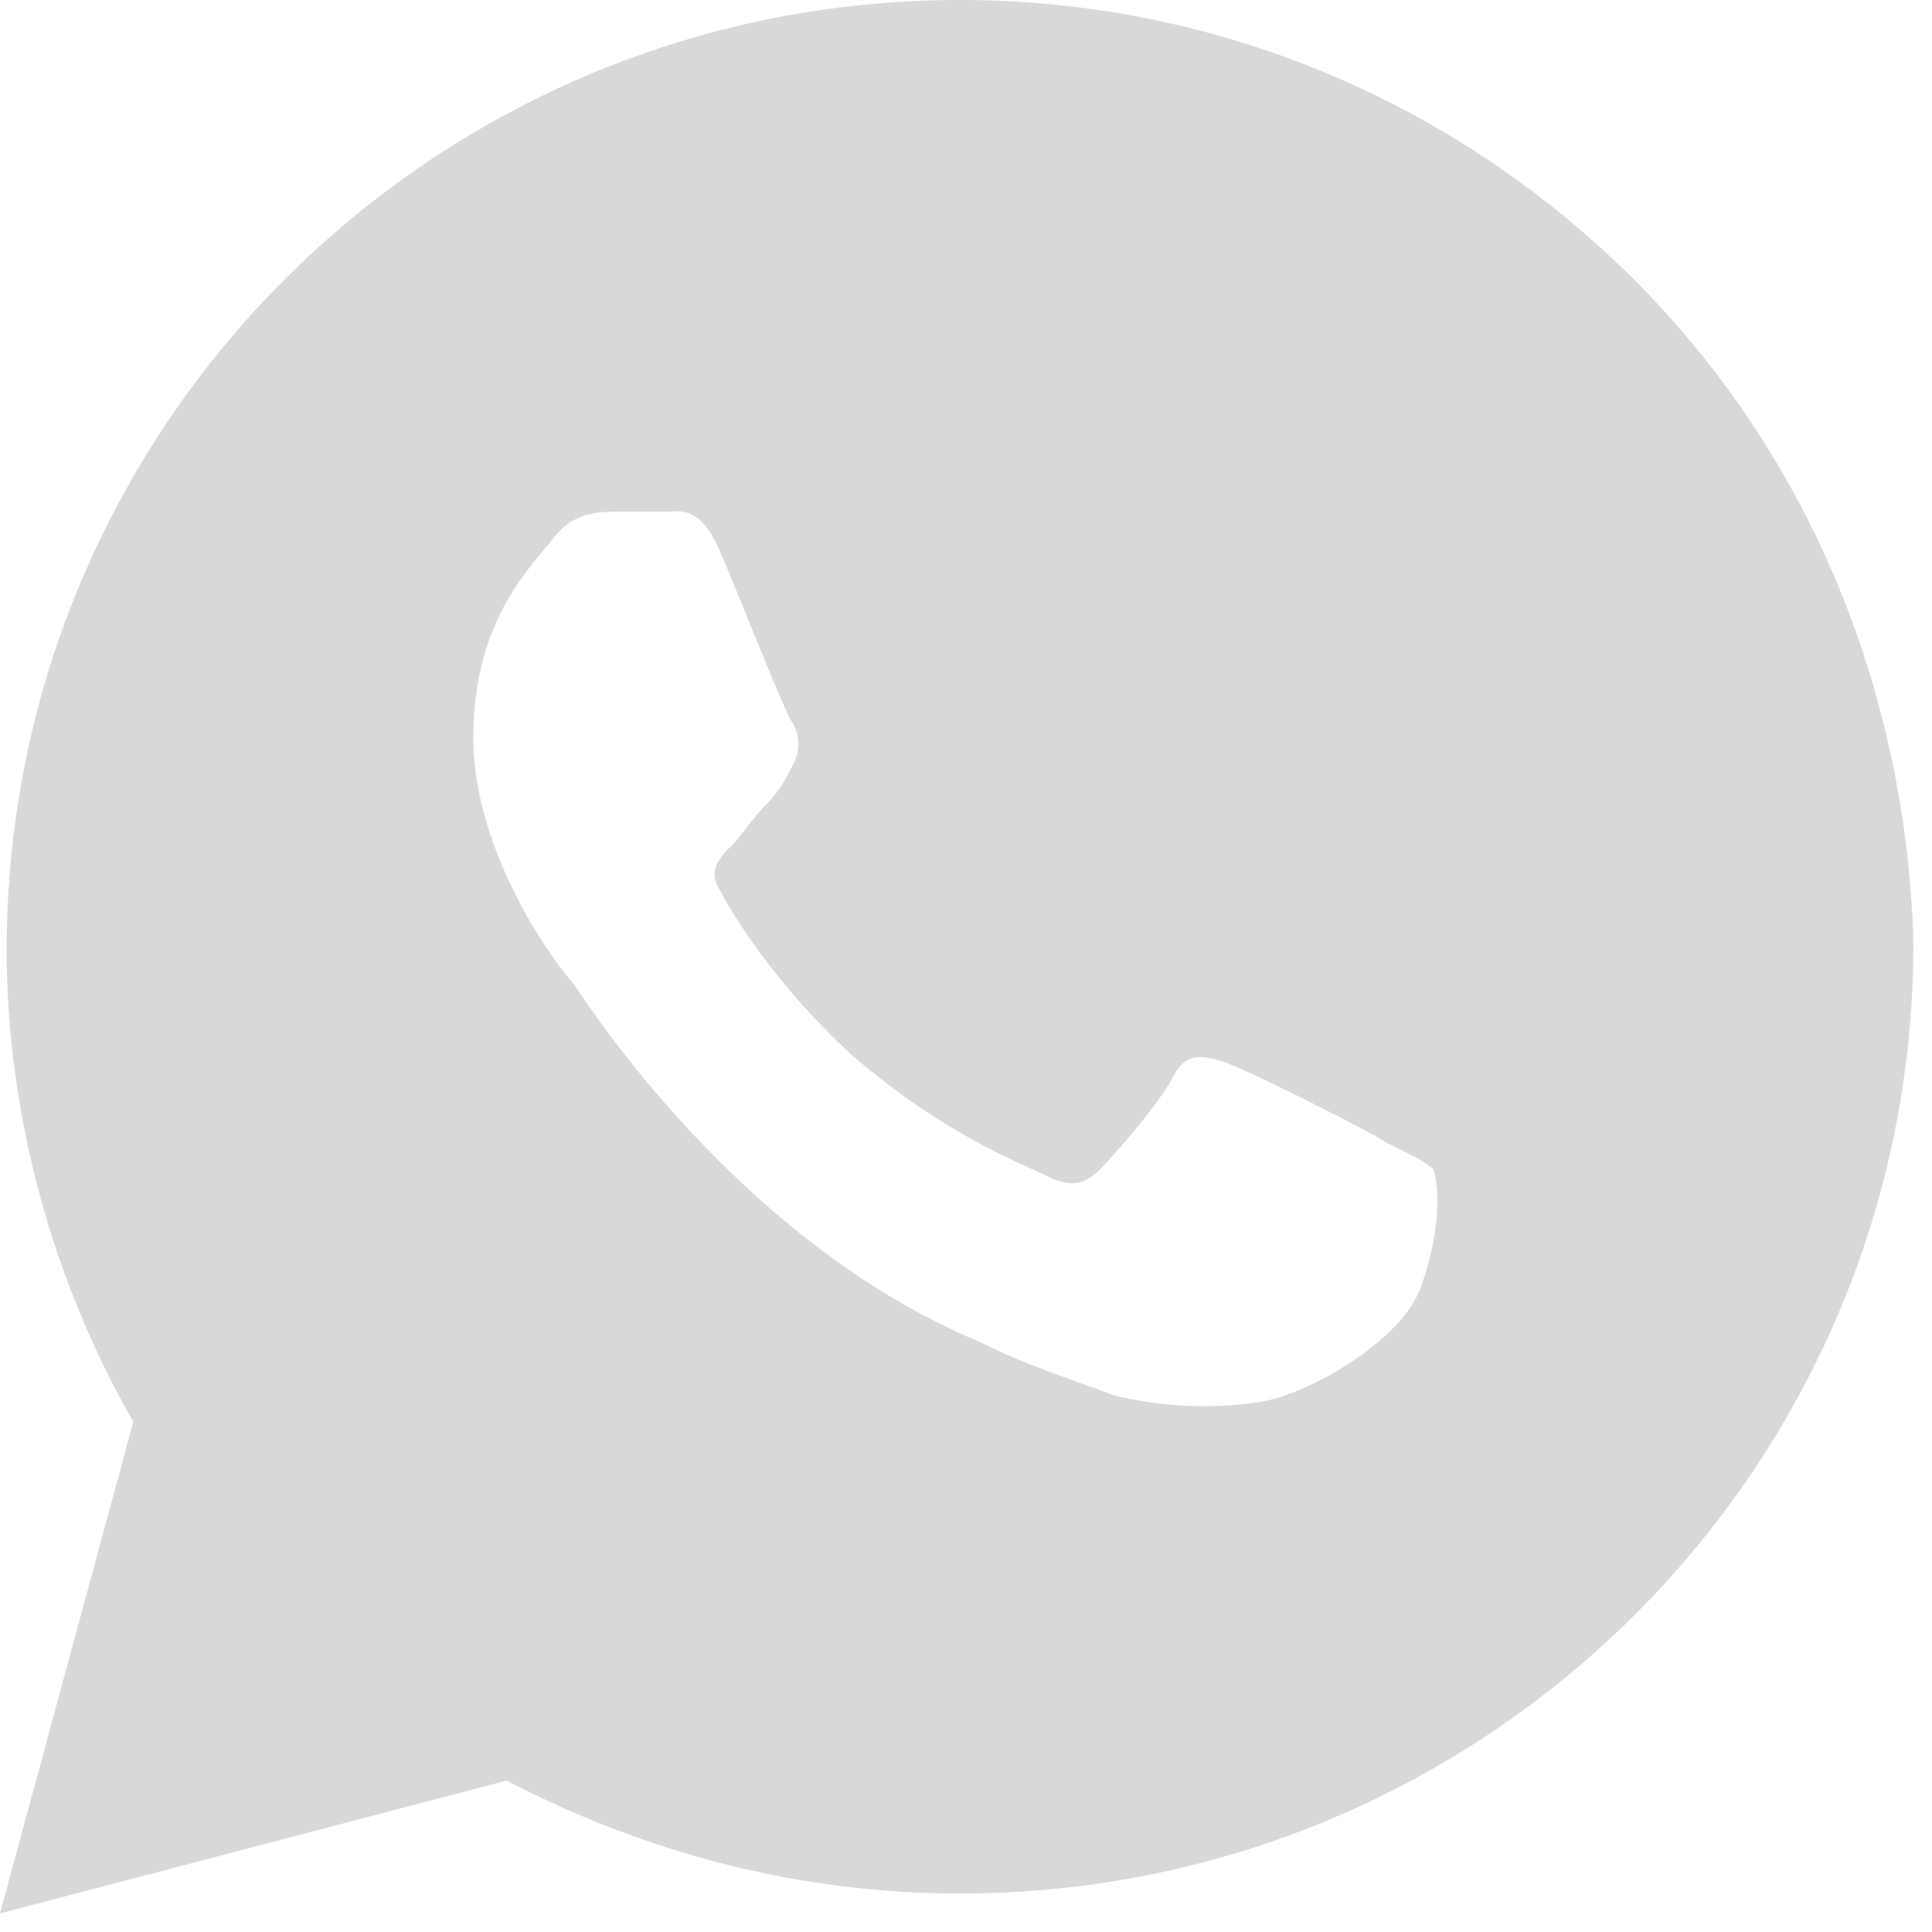 <svg width="26" height="26" viewBox="0 0 26 26" fill="none" xmlns="http://www.w3.org/2000/svg">
<path d="M21.982 3.755C19.559 1.341 16.329 0 12.92 0C5.832 0 0.09 5.722 0.09 12.786C0.09 15.021 0.718 17.256 1.794 19.134L0 25.75L6.819 23.962C8.703 24.945 10.767 25.482 12.92 25.482C20.008 25.482 25.75 19.76 25.75 12.696C25.66 9.388 24.404 6.169 21.982 3.755ZM19.111 17.346C18.841 18.061 17.585 18.776 16.957 18.866C16.419 18.955 15.701 18.955 14.983 18.776C14.535 18.597 13.907 18.418 13.189 18.061C9.959 16.72 7.895 13.501 7.716 13.233C7.537 13.054 6.37 11.534 6.37 9.924C6.37 8.315 7.178 7.6 7.447 7.242C7.716 6.885 8.075 6.885 8.344 6.885C8.524 6.885 8.793 6.885 8.972 6.885C9.152 6.885 9.421 6.795 9.69 7.421C9.959 8.047 10.587 9.656 10.677 9.746C10.767 9.924 10.767 10.103 10.677 10.282C10.587 10.461 10.497 10.64 10.318 10.819C10.139 10.997 9.959 11.266 9.869 11.355C9.69 11.534 9.51 11.713 9.69 11.981C9.869 12.338 10.497 13.322 11.484 14.216C12.74 15.289 13.727 15.647 14.086 15.825C14.445 16.004 14.625 15.915 14.804 15.736C14.983 15.557 15.611 14.842 15.791 14.484C15.97 14.127 16.239 14.216 16.509 14.306C16.778 14.395 18.393 15.2 18.662 15.379C19.021 15.557 19.2 15.647 19.29 15.736C19.38 16.004 19.38 16.63 19.111 17.346Z" fill="#D8D8D8"/>
</svg>
